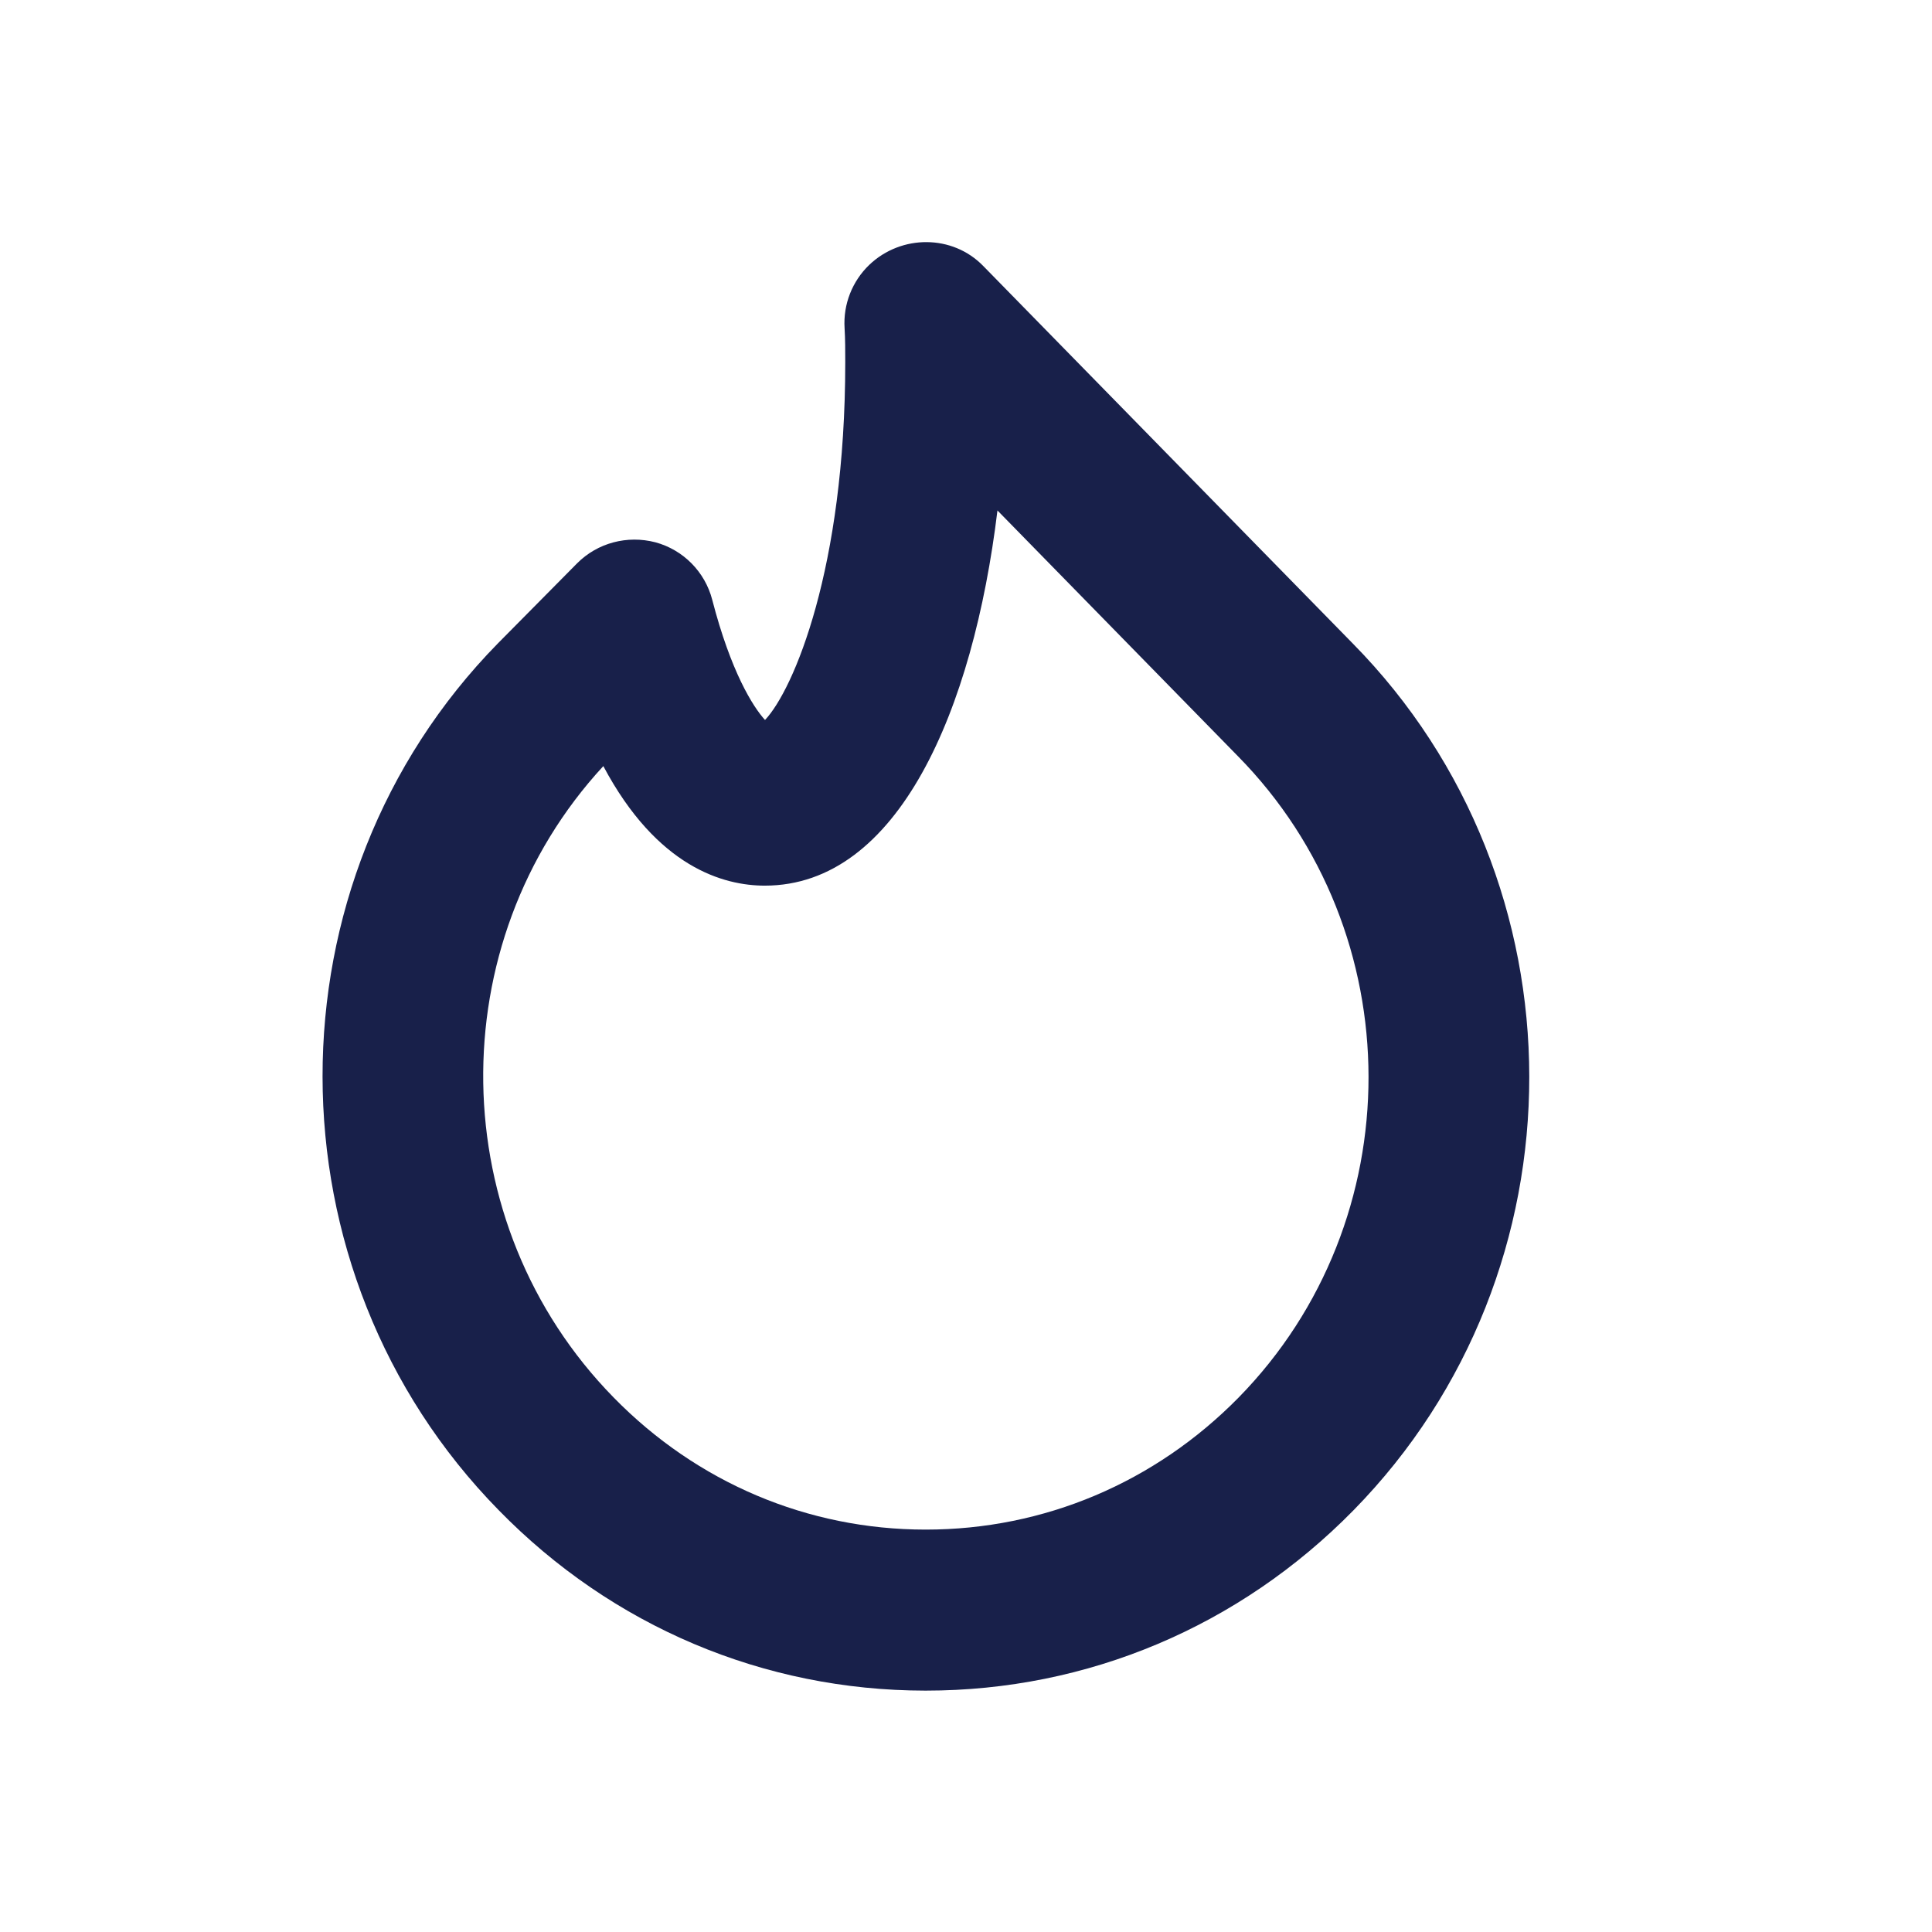 <?xml version="1.0" encoding="UTF-8"?> <svg xmlns="http://www.w3.org/2000/svg" width="32" height="32" viewBox="0 0 32 32" fill="none"><path fill-rule="evenodd" clip-rule="evenodd" d="M9.993 12.689C7.284 15.621 7.341 20.269 10.165 23.148C11.544 24.557 13.376 25.334 15.328 25.335H15.335C17.291 25.335 19.129 24.558 20.515 23.148C23.389 20.217 23.384 15.45 20.503 12.524L16.521 8.455C16.119 11.765 14.877 14.669 12.667 14.669C11.989 14.669 10.885 14.367 9.993 12.689V12.689ZM15.335 28.002H15.325C12.651 28 10.141 26.939 8.26 25.013C4.375 21.053 4.369 14.609 8.248 10.655L9.559 9.33C9.897 8.991 10.389 8.861 10.855 8.982C11.317 9.107 11.677 9.471 11.797 9.935C12.104 11.121 12.469 11.704 12.671 11.925C13.144 11.426 14 9.411 14 6.002C14 5.806 14 5.621 13.989 5.435C13.964 5.042 14.115 4.657 14.4 4.385C14.929 3.882 15.777 3.882 16.285 4.405L22.405 10.657C26.299 14.609 26.305 21.053 22.419 25.014C20.527 26.942 18.012 28.002 15.335 28.002V28.002Z" fill="#18204A"></path><mask id="mask0_1229_6759" style="mask-type:luminance" maskUnits="userSpaceOnUse" x="5" y="4" width="21" height="25"><path fill-rule="evenodd" clip-rule="evenodd" d="M9.993 12.689C7.284 15.621 7.341 20.269 10.165 23.148C11.544 24.557 13.376 25.334 15.328 25.335H15.335C17.291 25.335 19.129 24.558 20.515 23.148C23.389 20.217 23.384 15.45 20.503 12.524L16.521 8.455C16.119 11.765 14.877 14.669 12.667 14.669C11.989 14.669 10.885 14.367 9.993 12.689V12.689ZM15.335 28.002H15.325C12.651 28 10.141 26.939 8.26 25.013C4.375 21.053 4.369 14.609 8.248 10.655L9.559 9.33C9.897 8.991 10.389 8.861 10.855 8.982C11.317 9.107 11.677 9.471 11.797 9.935C12.104 11.121 12.469 11.704 12.671 11.925C13.144 11.426 14 9.411 14 6.002C14 5.806 14 5.621 13.989 5.435C13.964 5.042 14.115 4.657 14.4 4.385C14.929 3.882 15.777 3.882 16.285 4.405L22.405 10.657C26.299 14.609 26.305 21.053 22.419 25.014C20.527 26.942 18.012 28.002 15.335 28.002V28.002Z" fill="white"></path></mask><g mask="url(#mask0_1229_6759)"> </g></svg> 